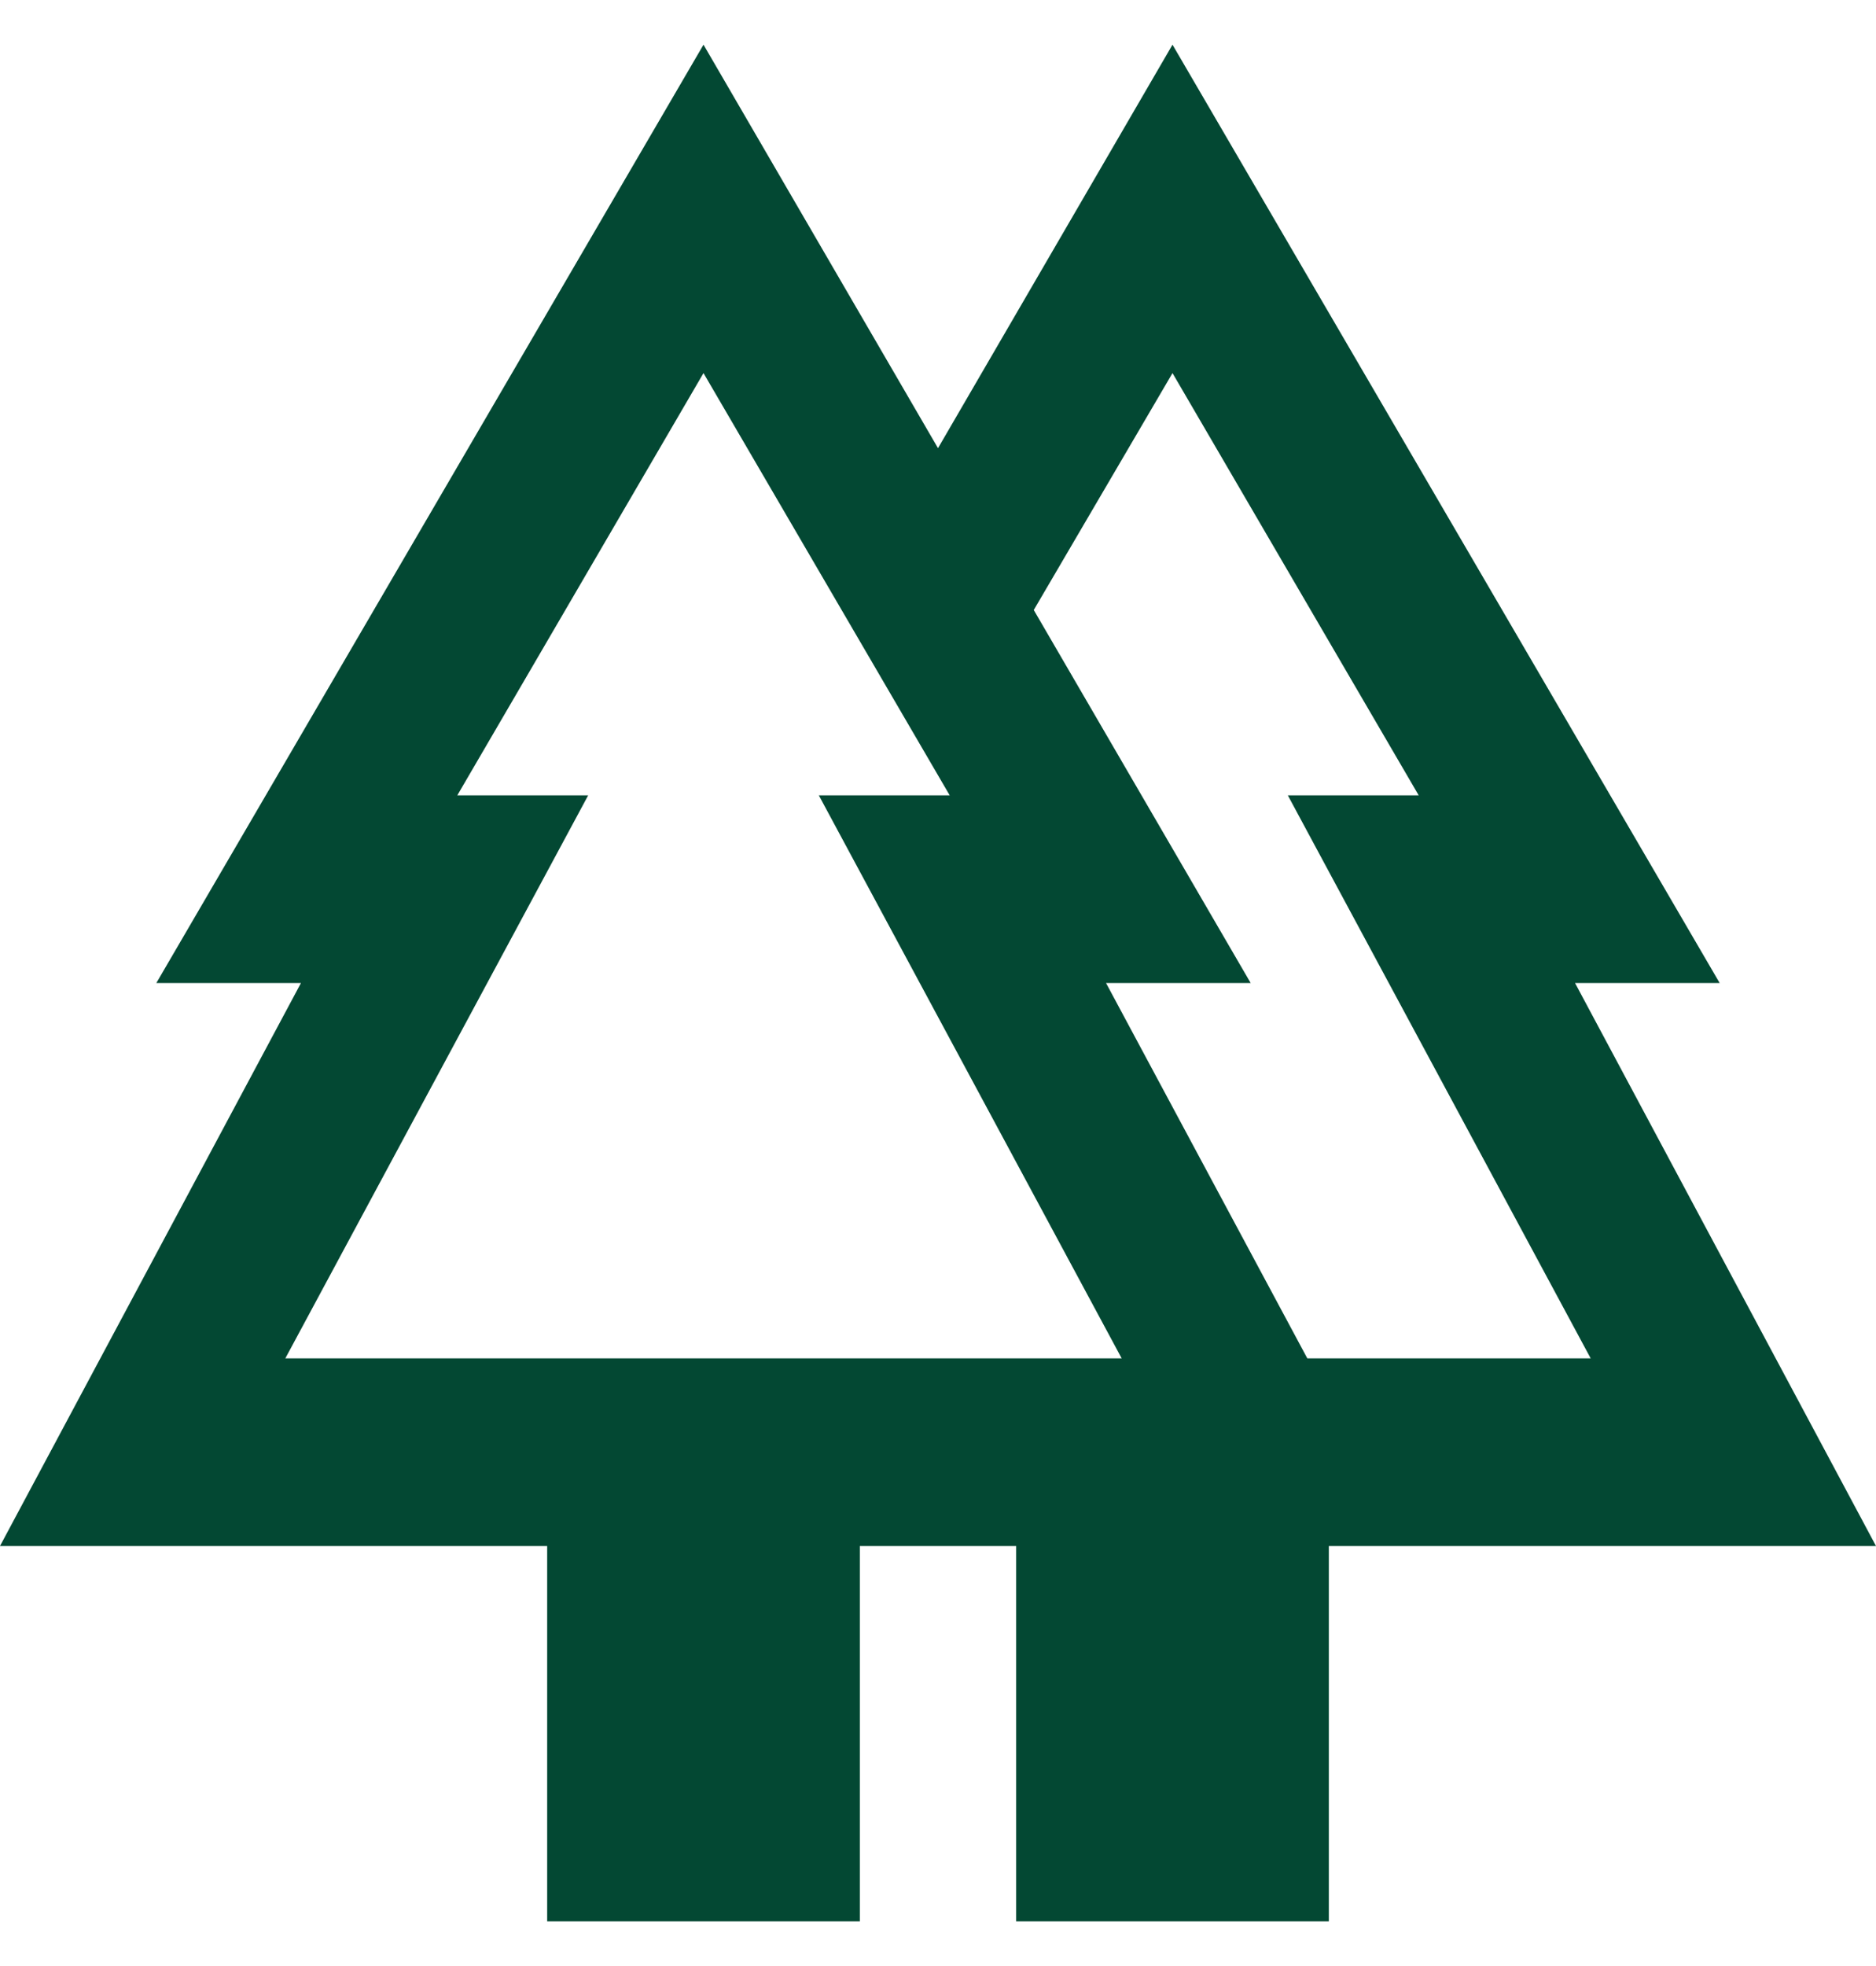 <svg width="21" height="22" viewBox="0 0 21 22" fill="none" xmlns="http://www.w3.org/2000/svg">
<path d="M6.125 21.5V17.3H0L3.369 11H1.75L7.875 0.5L10.5 5.015L13.125 0.5L19.25 11H17.631L21 17.3H14.875V21.5H11.375V17.3H9.625V21.5H6.125ZM14.634 15.2H17.806L14.416 8.9H15.881L13.125 4.175L11.572 6.826L14 11H12.381L14.634 15.2ZM3.194 15.2H12.556L9.166 8.9H10.631L7.875 4.175L5.119 8.9H6.584L3.194 15.2ZM3.194 15.2H6.584H5.119H10.631H9.166H12.556H3.194ZM14.634 15.2H12.381H14H11.572H15.881H14.416H17.806H14.634Z" fill="#034833"/>
</svg>
